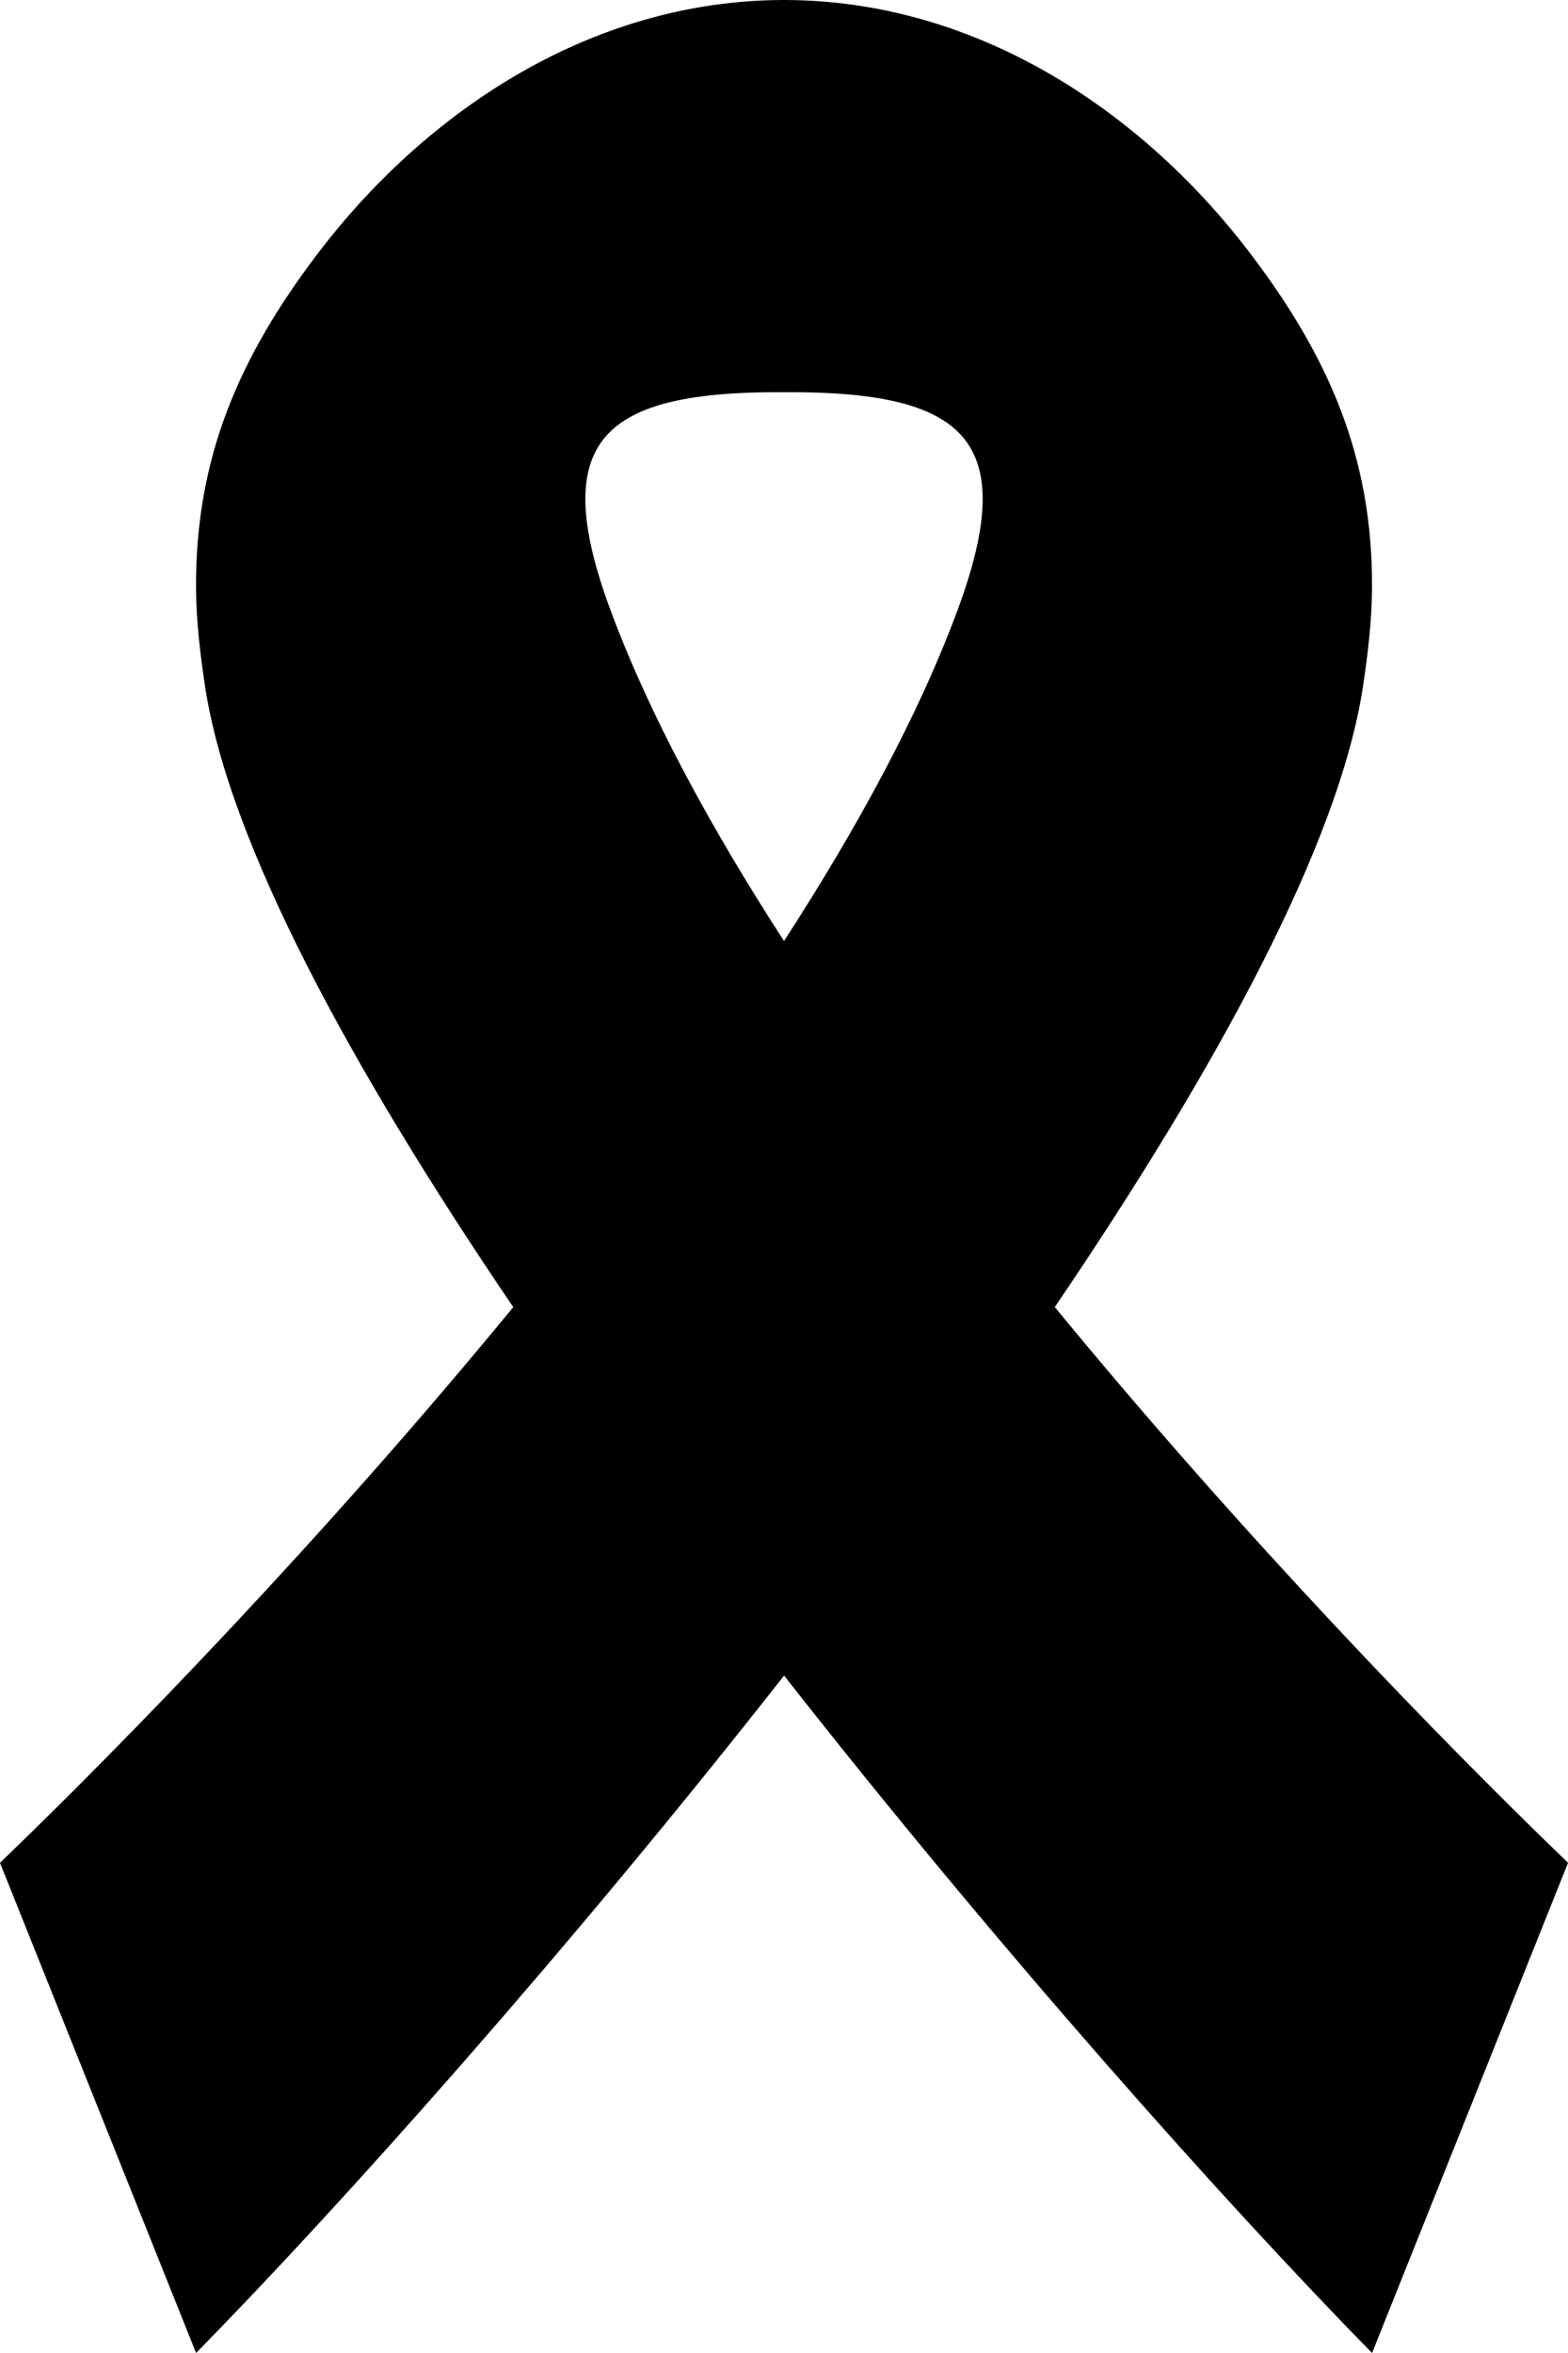 <?xml version="1.0" encoding="UTF-8"?><svg id="Layer_2" xmlns="http://www.w3.org/2000/svg" viewBox="0 0 307.55 461.33"><defs><style>.cls-1{fill-rule:evenodd;}</style></defs><g id="Layer_1-2"><path class="cls-1" d="M153.78,0c38.6,.04,70.97,22.64,91.61,49.9,15.17,20.03,23.89,39.71,23.72,65.43-.04,6.05-.73,12.4-1.77,19.22-4.63,30.76-28.68,74.93-60.45,121.71,36.91,44.94,76.04,85.27,100.67,108.95l-38.44,96.11c-28.95-29.49-73.29-79.23-115.33-132.81-42.04,53.57-86.38,103.32-115.33,132.81L0,365.22c24.62-23.68,63.76-64.01,100.67-108.95-31.77-46.79-55.8-90.96-60.45-121.71-1.04-6.82-1.73-13.17-1.77-19.22-.15-25.72,8.55-45.4,23.72-65.43C82.81,22.64,115.2,.04,153.78,0Zm0,76.89c-35.33-.17-46.56,9.02-34,42.83,7.54,20.32,19.49,42.37,34,64.78,14.51-22.41,26.47-44.46,34-64.78,12.55-33.81,1.33-43-34-42.83Z"/></g></svg>